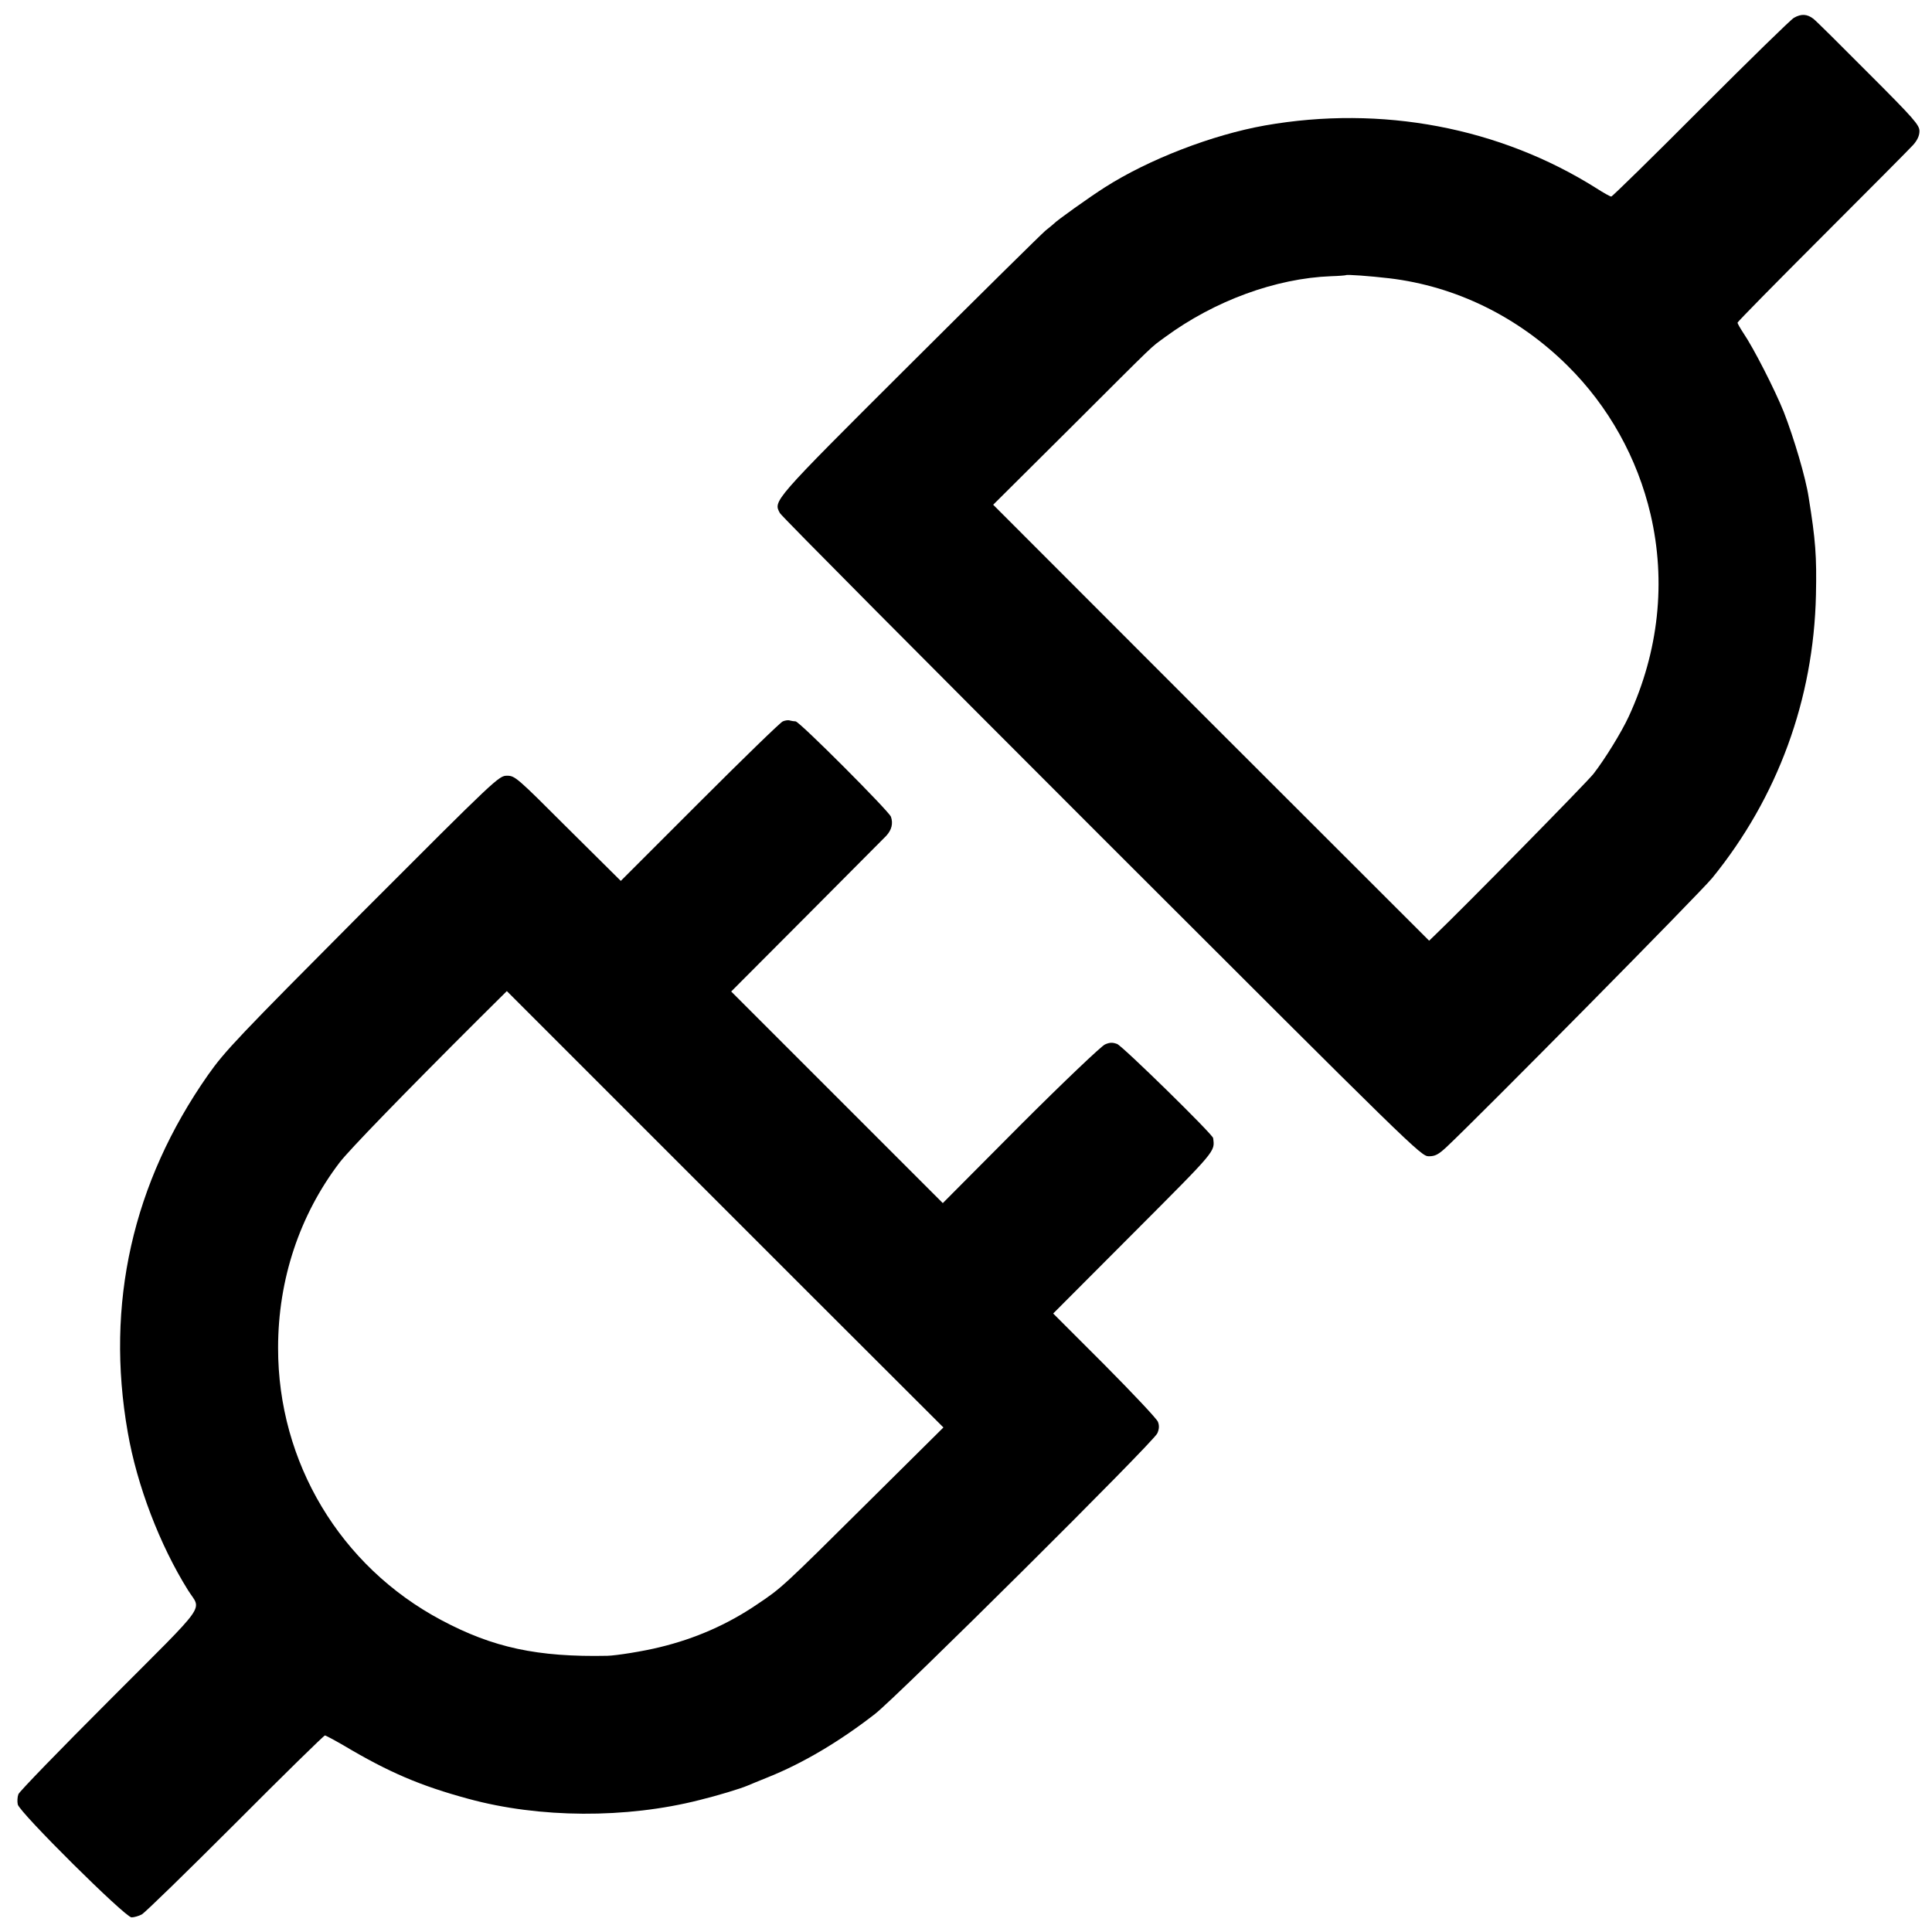 <svg version="1" xmlns="http://www.w3.org/2000/svg" width="1232" height="1232" viewBox="0 0 924 924"><path d="M858 8.5c-1.4.7-21.4 20.3-44.5 43.4C790.4 75.1 771.1 94 770.6 94s-3.6-1.7-7-3.9C717.3 60.9 660.7 50.2 605 60c-25.3 4.5-55.6 16.2-76.6 29.6-7.4 4.7-23.2 16-24.4 17.4-.3.3-2.1 1.8-4 3.3-1.9 1.6-31.3 30.6-65.2 64.4-65.6 65.4-65 64.8-61.8 70.7.6 1.3 69.9 71 153.8 154.9C676 549.4 679.6 553 683.3 553c3.1 0 4.6-.8 8.5-4.4 16.3-15.3 121.3-121.6 127.1-128.7 31.3-38.5 48.5-85.4 49.6-135.4.4-18.6-.2-26.3-3.5-46.7-1.4-9.4-7.1-28.5-11.9-40.8-4.3-10.7-14.4-30.5-19.3-37.7-1.5-2.3-2.8-4.5-2.8-5 0-.4 18.3-19 40.6-41.3 22.3-22.3 41.9-42 43.5-43.8 1.9-2.2 2.9-4.3 2.9-6.5 0-2.9-2.6-5.9-24.1-27.4C880.7 22 868.7 10.1 867.3 9c-3-2.3-5.8-2.5-9.3-.5zM664.5 133.1c31.8 3.8 61.6 18.4 85.2 41.8 19.7 19.5 33.4 44.2 39.7 71.1 7.5 32.2 3.9 65.6-10.4 96.6-3.5 7.6-11.4 20.4-16.9 27.5-3.3 4.2-61.8 63.7-76 77.3l-2.6 2.5-104.3-104.2L475 241.4l36.6-36.4c43.4-43.3 38.1-38.2 45.5-43.7 23.8-17.5 53.1-28.2 79.5-29.2 3.8-.1 7-.4 7.1-.5.4-.4 11.4.4 20.8 1.5zM374.4 345c-1.1.4-19 17.8-39.8 38.6l-37.7 37.7-25.3-25.1c-24.4-24.4-25.3-25.2-29.1-25.2-3.9 0-4.8.8-69.1 65.2-59.5 59.8-65.8 66.4-73.9 77.9C63.4 565.6 50.3 623.7 61.1 685c4.4 25.4 15.3 53.9 28.8 75.5 6.4 10.3 10.7 4.3-37.4 52.5-23.6 23.6-43.3 43.9-43.7 45.1-.5 1.3-.6 3.5-.3 4.9.8 3.8 51.4 54 54.4 54 1.2 0 3.4-.6 4.9-1.4 1.5-.8 21.6-20.4 44.7-43.5 23.1-23.2 42.4-42.1 42.9-42.1.4 0 4.5 2.2 9 4.8 21.5 12.8 36.7 19.3 59.6 25.5 34 9.3 75.5 9.5 110.5.6 8.6-2.1 19.8-5.5 23-6.9 1.1-.5 5.6-2.3 10-4.1 16.7-6.7 34.3-17.2 51-30.2 11-8.6 133.2-130 135-134.2.9-2 1-3.7.3-5.5-.5-1.4-12-13.6-25.5-27.2l-24.6-24.6 38.5-38.6c40-40.1 38.8-38.7 38-45.3-.3-1.9-43-43.7-45.9-45-2.2-.8-3.5-.8-5.8.2-1.7.7-19.9 18-40.4 38.5l-37.2 37.4-50.6-50.6-50.6-50.6 35.9-36c19.7-19.8 36.9-37.1 38.2-38.4 2.7-2.9 3.4-6 2.3-9.2-1.1-2.8-43.8-45.6-45.6-45.6-.7 0-1.9-.2-2.7-.4-.7-.3-2.2-.1-3.4.4zm11.4 272.4l65.4 65.3-35.9 35.6c-41 40.7-41.5 41.2-53.2 49-14.1 9.6-29.6 16.4-46.6 20.5-7.6 1.9-20.7 4-25 4.1-33.4.7-54.8-3.9-79.5-17.1-48.3-25.7-78.1-75.5-78-130.2 0-32.7 10.3-63.5 29.4-88.6 4.5-5.9 30.3-32.5 66.5-68.6l13.5-13.4 39 39 104.4 104.4z"/></svg>
